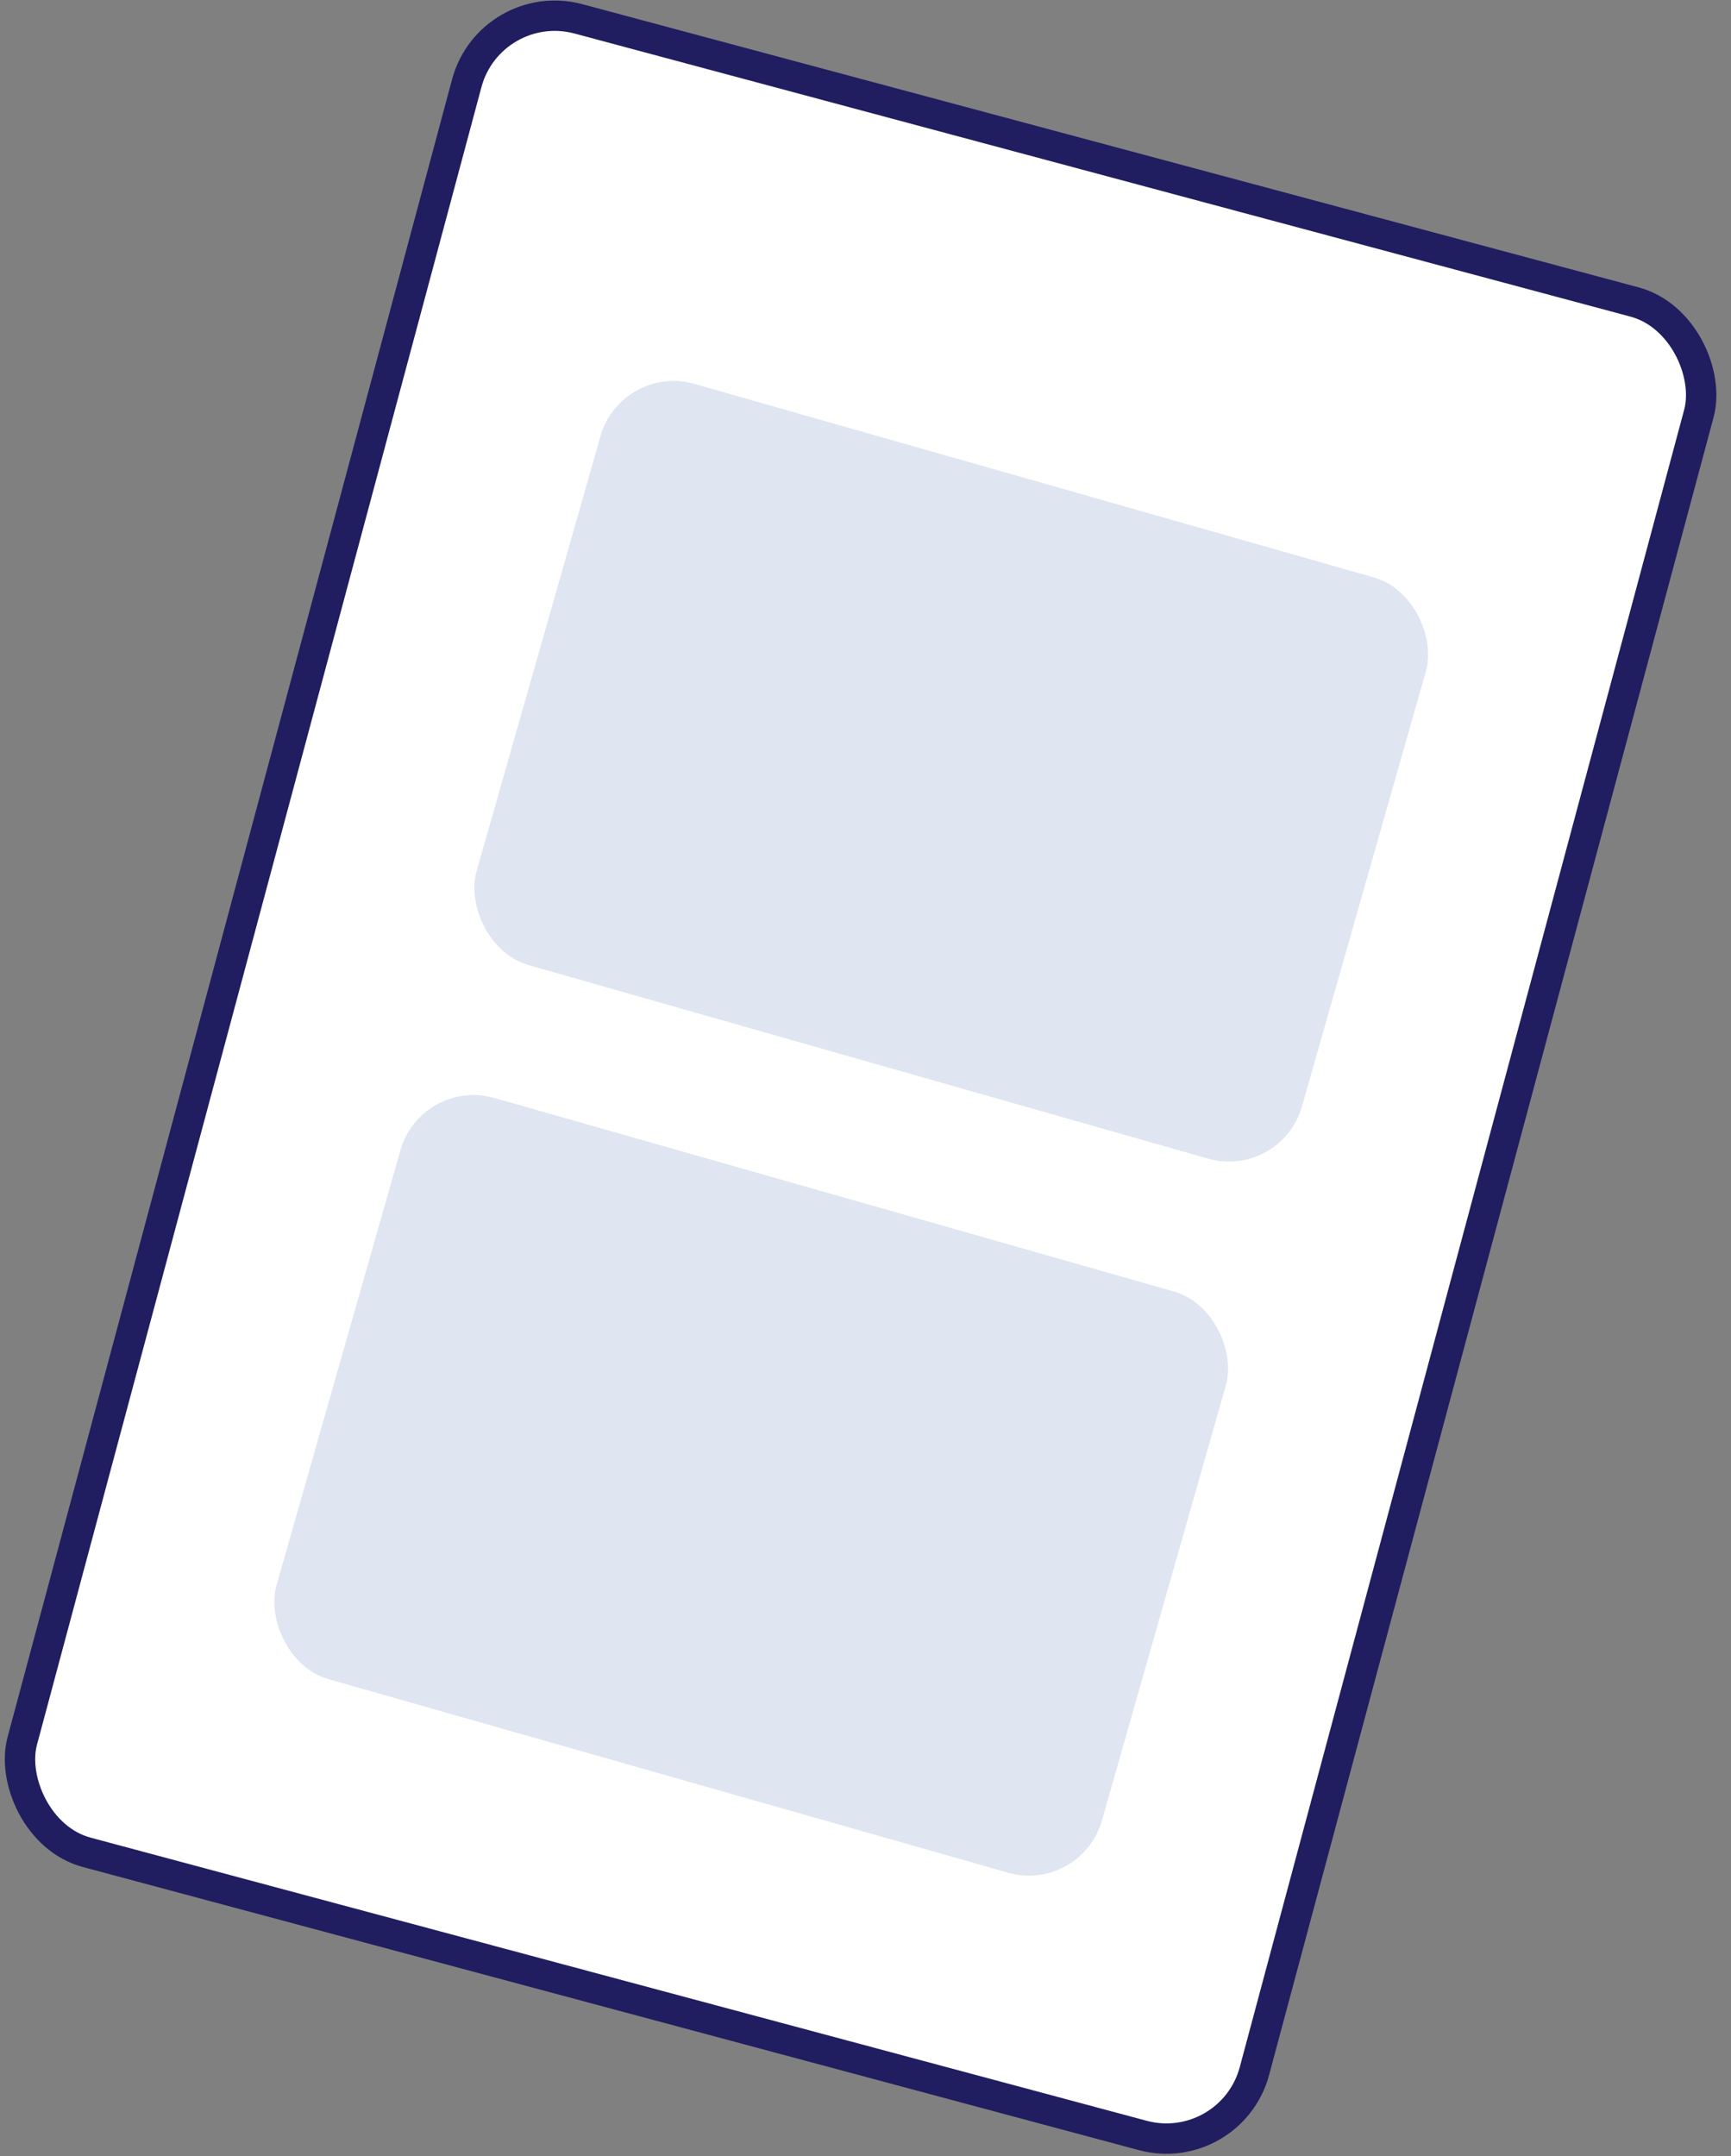 <?xml version="1.0" encoding="UTF-8"?> <svg xmlns="http://www.w3.org/2000/svg" width="114" height="142" viewBox="0 0 114 142" fill="none"><rect x="0" y="0" width="114" height="142" fill="#808080" stroke="none"/><rect x="-0.707" y="-1.225" width="84" height="125.008" rx="6" transform="matrix(0.966 0.259 -0.259 0.966 32.659 1.053)" fill="white" stroke="#201D60" stroke-width="2"></rect><rect width="56.508" height="39.796" rx="5" transform="matrix(0.962 0.274 -0.274 0.962 27.744 70.943)" fill="#B2C2DE" fill-opacity="0.42"></rect><rect width="56.508" height="39.796" rx="5" transform="matrix(0.962 0.274 -0.274 0.962 40.918 23.914)" fill="#B2C2DE" fill-opacity="0.42"></rect></svg> 